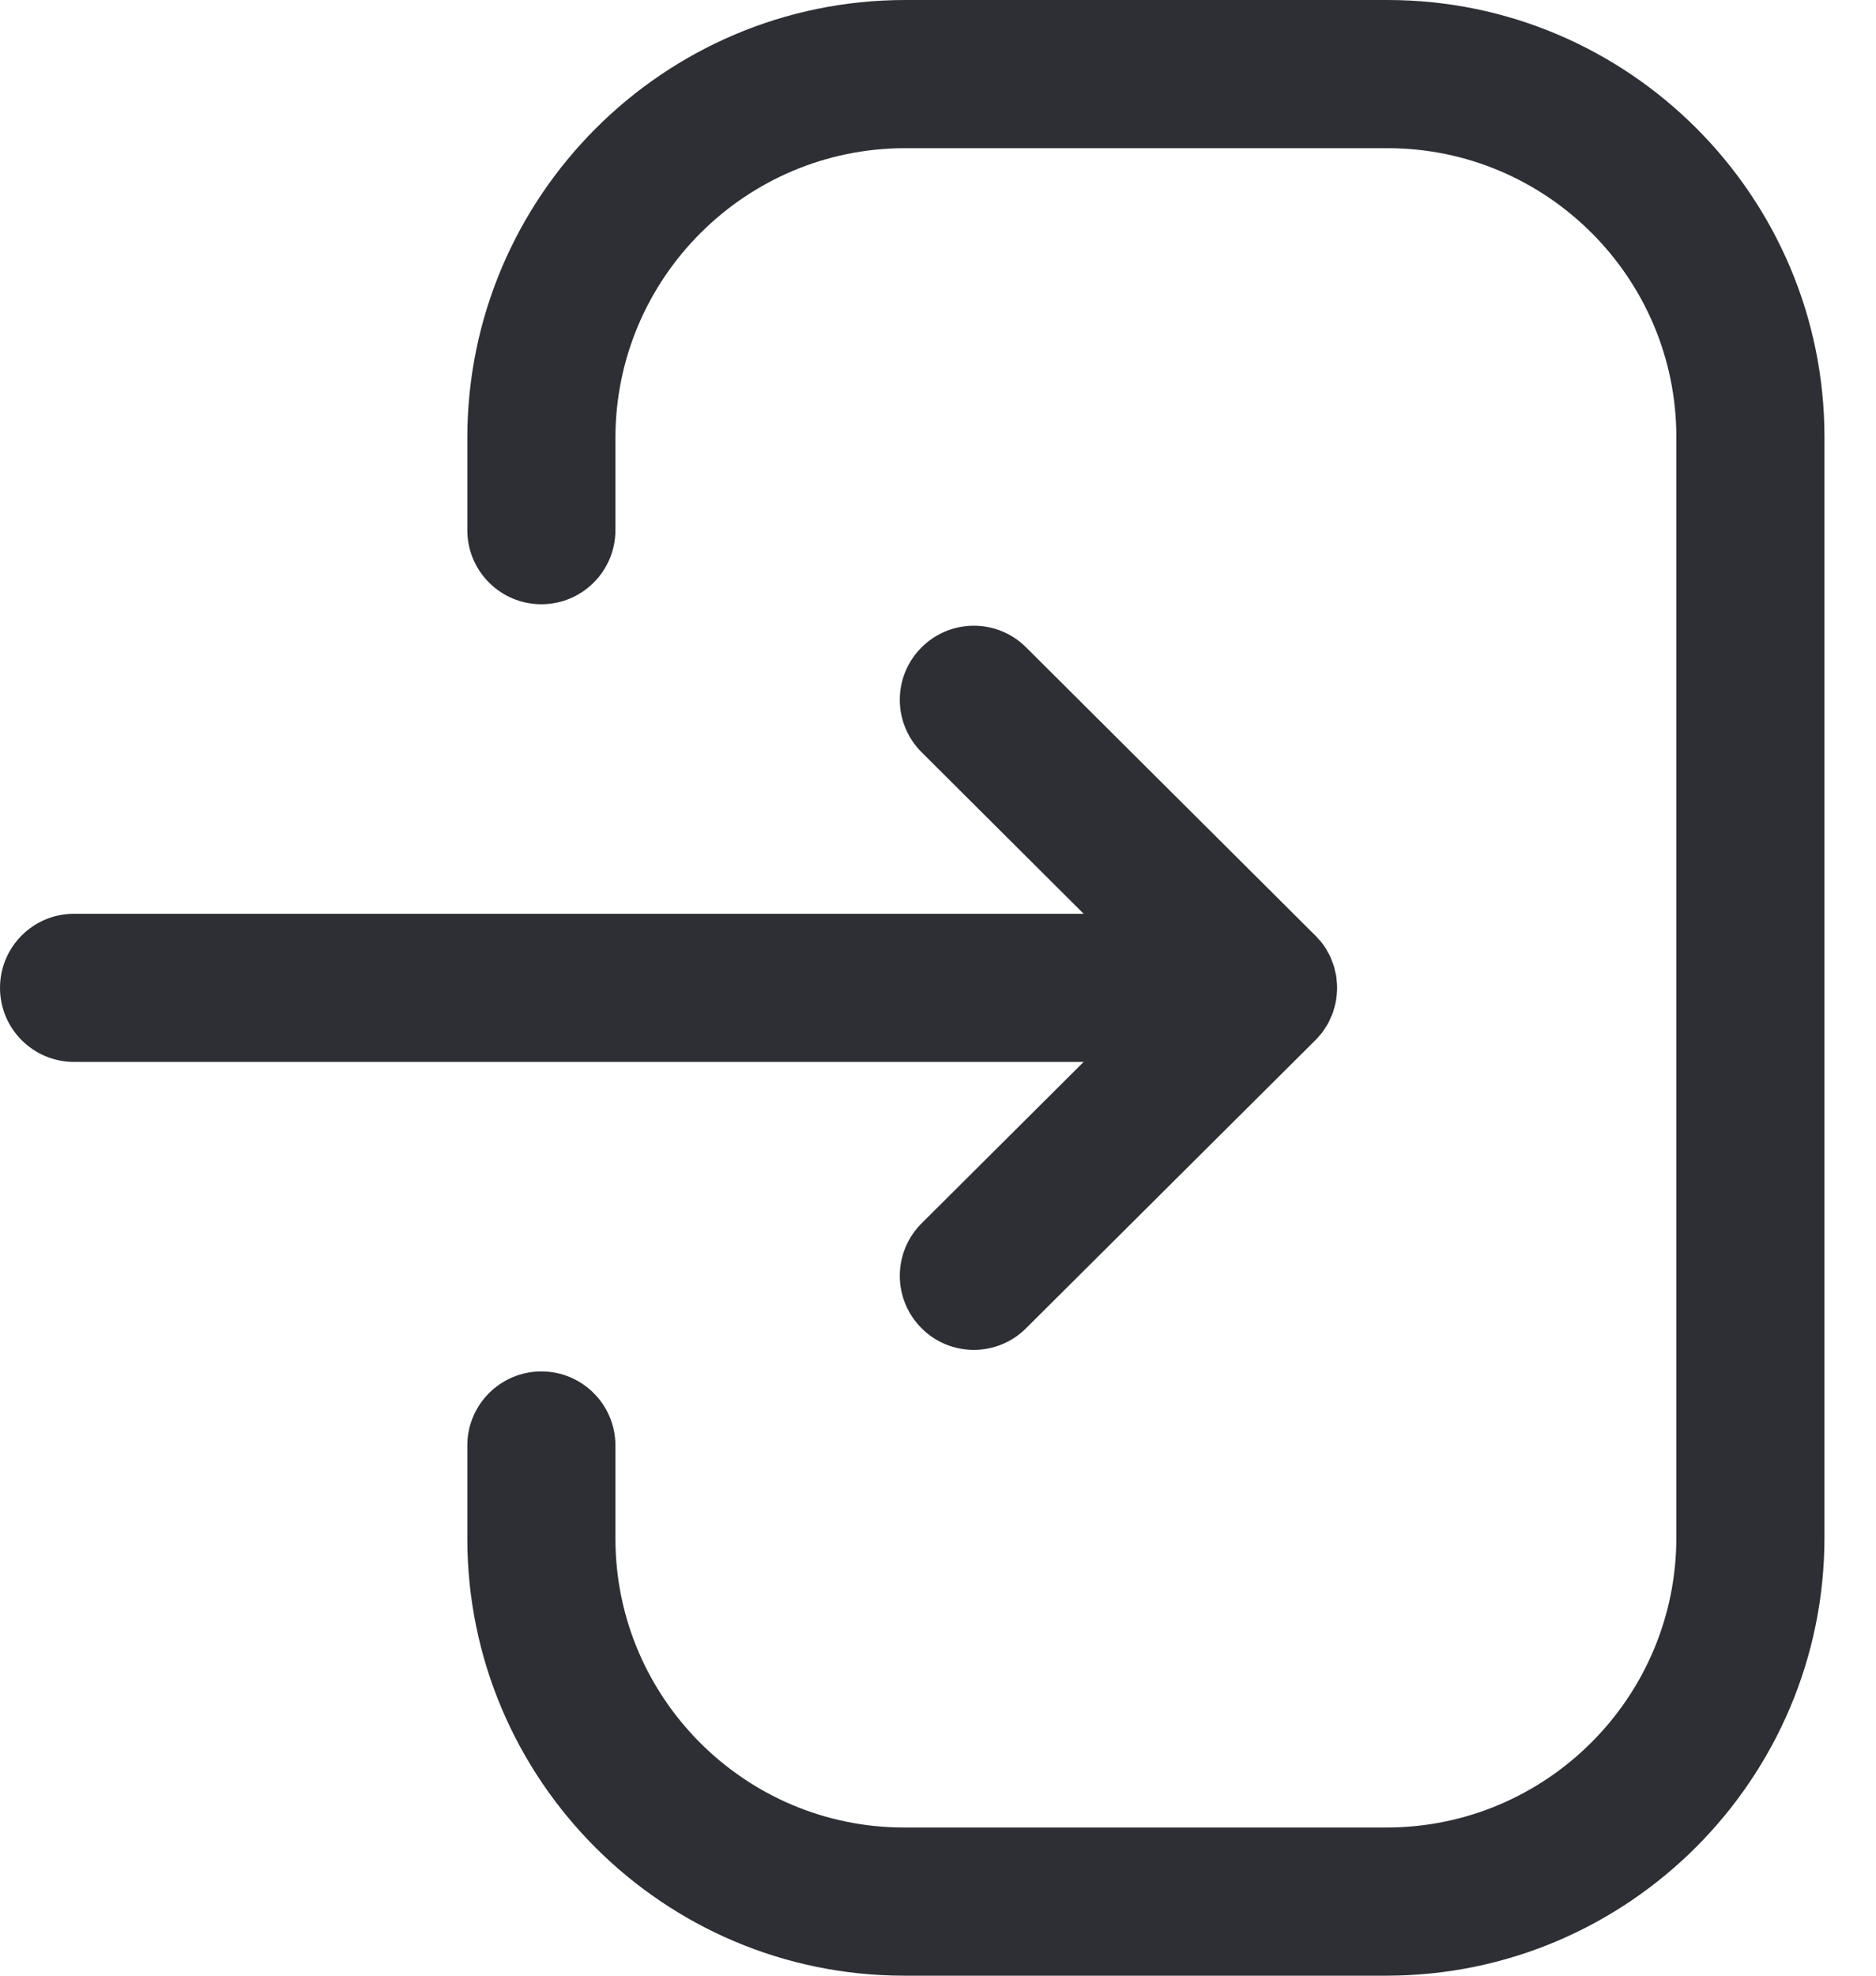 <svg xmlns="http://www.w3.org/2000/svg" width="19" height="20" viewBox="0 0 19 20" fill="none"><path fill-rule="evenodd" clip-rule="evenodd" d="M14.053 0C16.492 0 18.478 1.985 18.478 4.425V15.564C18.478 18.01 16.487 20 14.042 20H9.157C6.718 20 4.733 18.015 4.733 15.575V14.633C4.733 14.219 5.069 13.883 5.483 13.883C5.897 13.883 6.233 14.219 6.233 14.633V15.575C6.233 17.187 7.545 18.5 9.157 18.5H14.042C15.661 18.5 16.978 17.184 16.978 15.564V4.425C16.978 2.813 15.665 1.5 14.053 1.5H9.168C7.55 1.5 6.233 2.816 6.233 4.434V5.367C6.233 5.781 5.897 6.117 5.483 6.117C5.069 6.117 4.733 5.781 4.733 5.367V4.434C4.733 1.989 6.723 0 9.168 0H14.053ZM10.392 6.553L13.321 9.47C13.345 9.494 13.367 9.519 13.388 9.546L13.321 9.469C13.361 9.508 13.396 9.552 13.426 9.598C13.432 9.61 13.439 9.622 13.445 9.633C13.457 9.651 13.466 9.67 13.475 9.689C13.48 9.703 13.486 9.717 13.491 9.731C13.5 9.75 13.506 9.769 13.512 9.789C13.515 9.805 13.52 9.82 13.523 9.836C13.528 9.855 13.532 9.874 13.535 9.894C13.535 9.902 13.536 9.912 13.537 9.921C13.541 9.947 13.542 9.974 13.542 10L13.535 10.079L13.534 10.102C13.534 10.103 13.534 10.105 13.533 10.107L13.542 10C13.542 10.056 13.536 10.111 13.524 10.164C13.52 10.18 13.515 10.195 13.511 10.211C13.506 10.231 13.5 10.25 13.492 10.27C13.486 10.283 13.48 10.297 13.474 10.31C13.466 10.33 13.457 10.349 13.446 10.368C13.439 10.379 13.432 10.39 13.425 10.401C13.414 10.42 13.401 10.438 13.388 10.456C13.379 10.466 13.37 10.477 13.361 10.487C13.349 10.502 13.335 10.517 13.321 10.531L10.392 13.446C10.246 13.592 10.054 13.665 9.863 13.665C9.671 13.665 9.478 13.592 9.332 13.444C9.039 13.15 9.041 12.676 9.334 12.384L10.975 10.75H0.75C0.336 10.75 0 10.414 0 10C0 9.586 0.336 9.25 0.75 9.25H10.975L9.334 7.615C9.041 7.323 9.039 6.849 9.332 6.555C9.625 6.261 10.099 6.261 10.392 6.553Z" fill="#2E2F35"></path></svg>